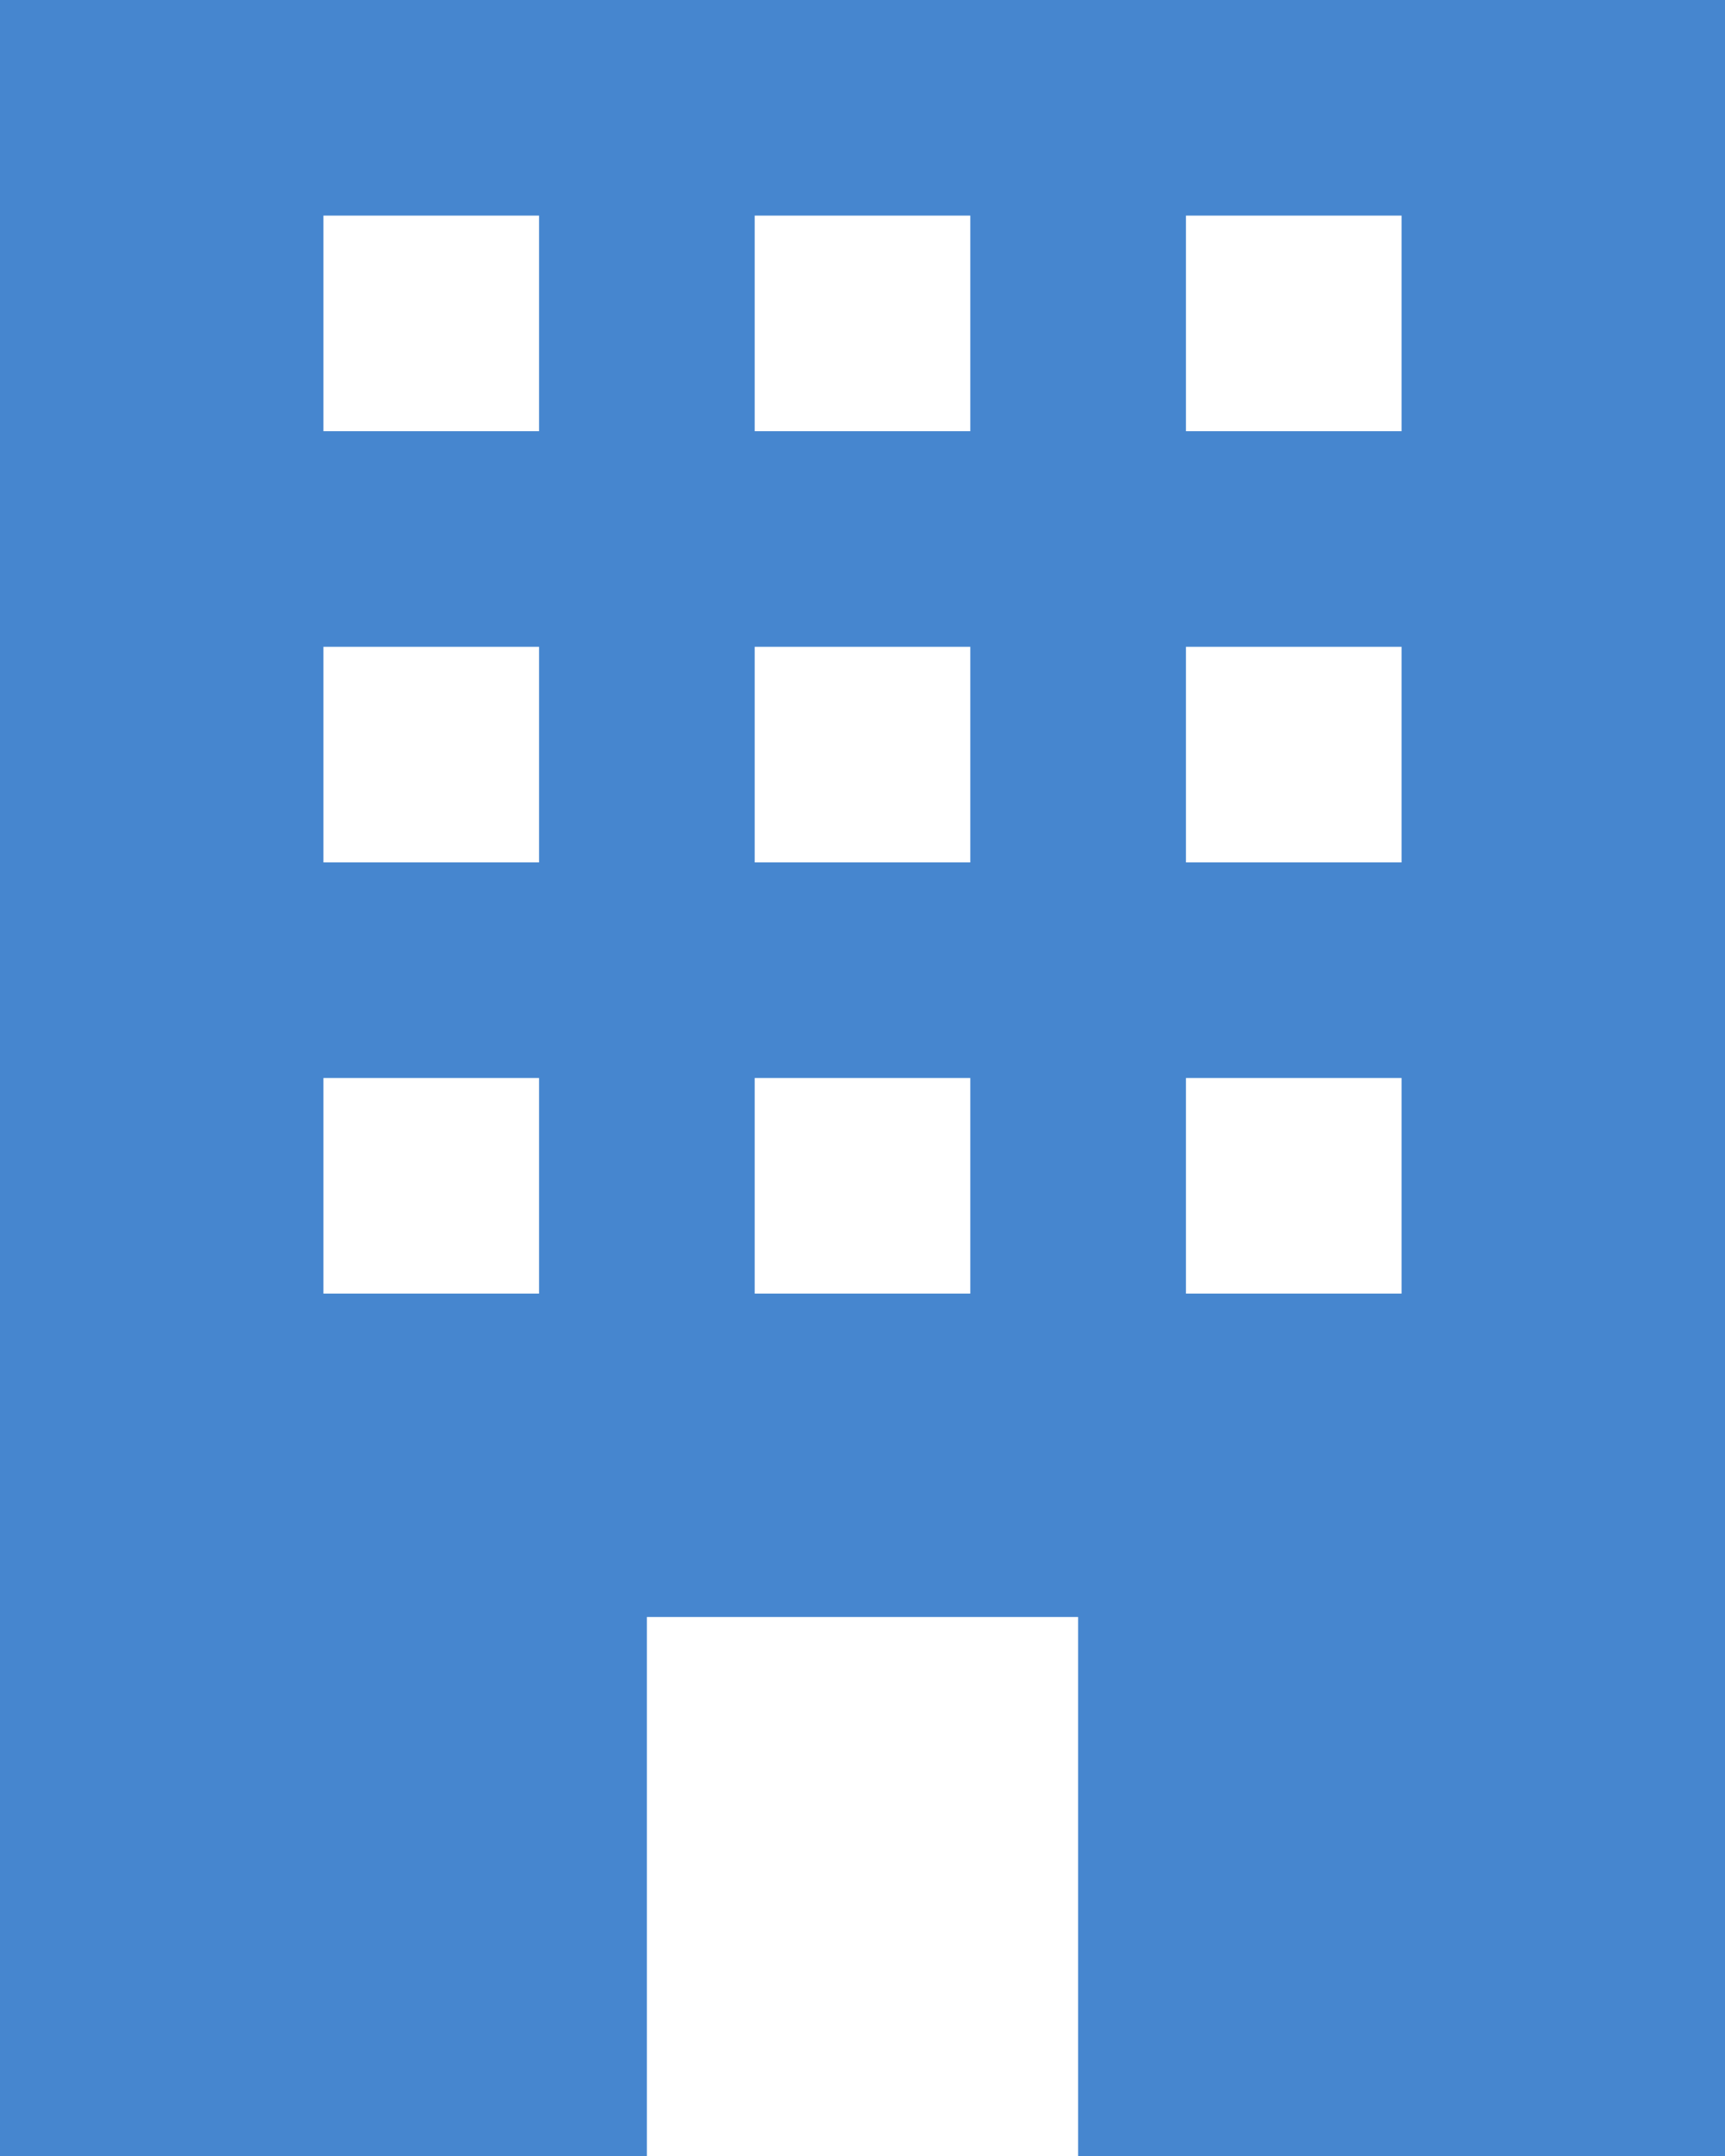 <svg xmlns="http://www.w3.org/2000/svg" width="16" height="20" viewBox="0 0 16 20"><path fill="#4686cf" d="M0 0v20h6v-5h4v5h6V0H0Zm5 12H3v-2h2v2Zm0-4H3V6h2v2Zm0-4H3V2h2v2Zm4 8H7v-2h2v2Zm0-4H7V6h2v2Zm0-4H7V2h2v2Zm4 8h-2v-2h2v2Zm0-4h-2V6h2v2Zm0-4h-2V2h2v2Z"/></svg>
